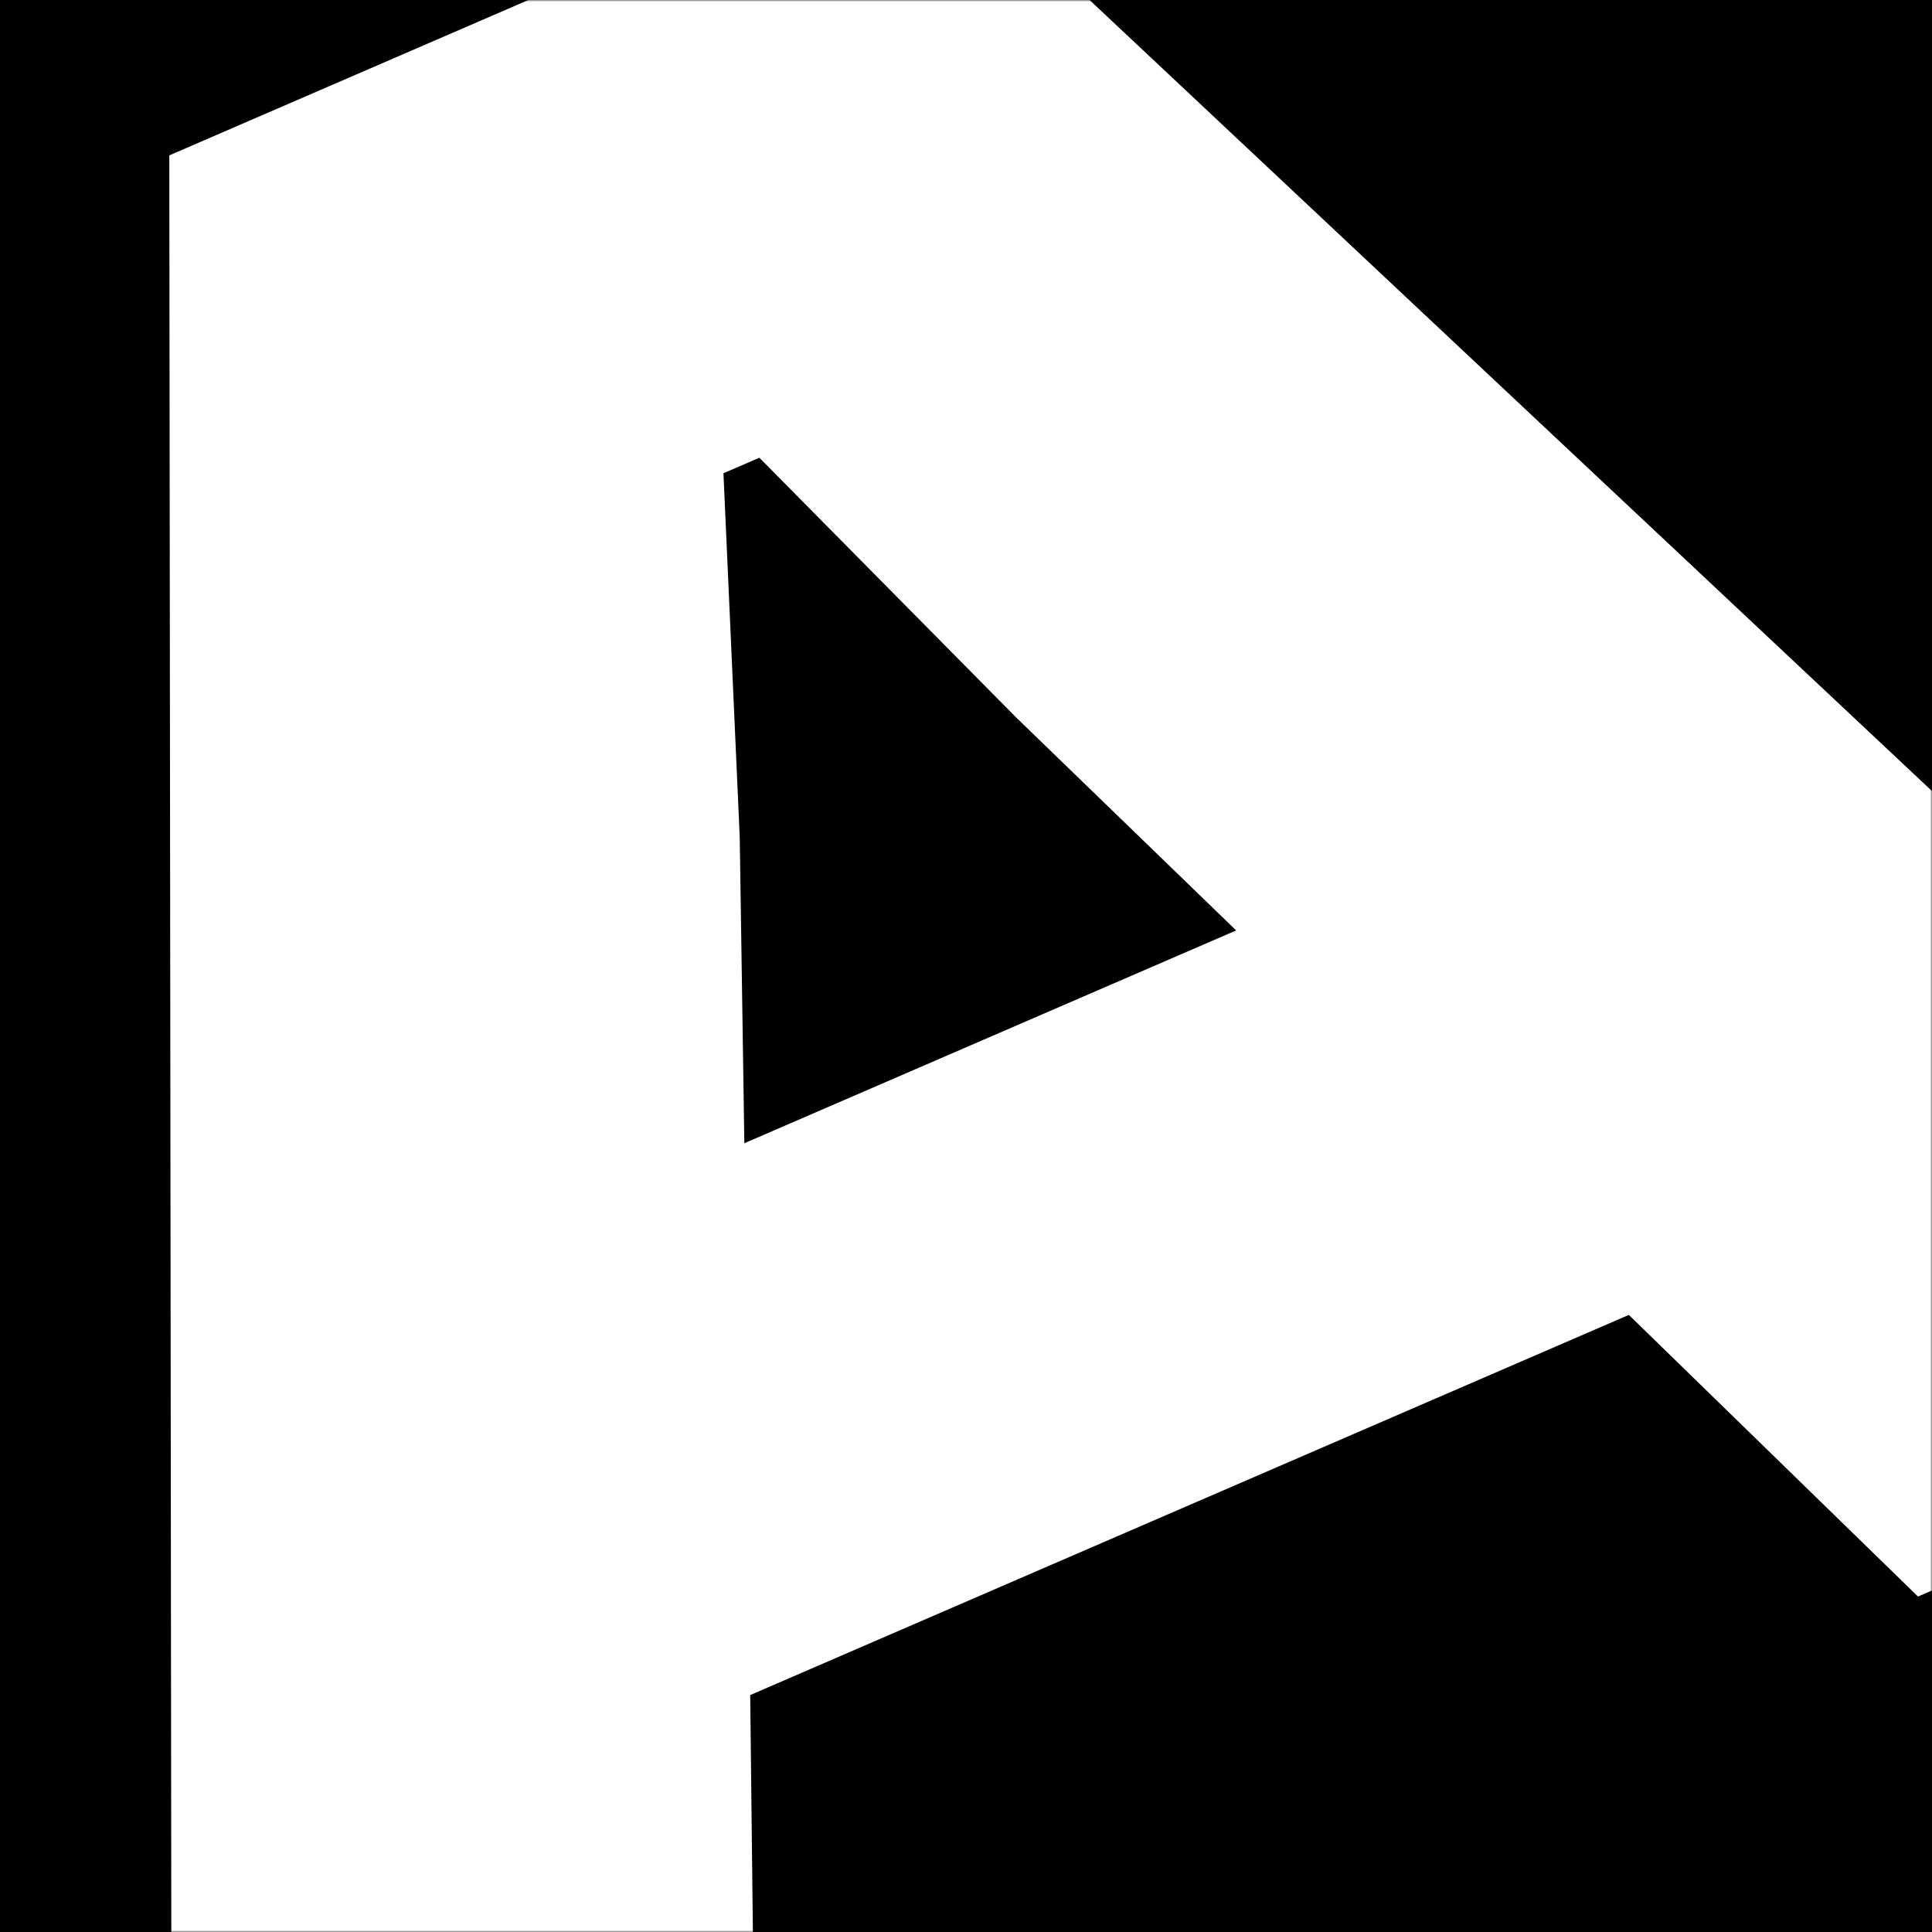 <svg xmlns="http://www.w3.org/2000/svg" width="500" height="500" viewBox="0 0 500 500" fill="none">
<rect x="0" y="0" width="500" height="500" fill="#808080" stroke="none"/>
<g clip-path="url(#clip0_2240_2481)">
<rect width="500" height="500" fill="black"/>
<mask id="mask0_2240_2481" style="mask-type:alpha" maskUnits="userSpaceOnUse" x="0" y="0" width="500" height="500">
<rect width="500" height="500" fill="black"/>
</mask>
<g mask="url(#mask0_2240_2481)">
<path d="M195.335 543.438L44.457 608.721L43.816 40.212L236.169 -43.014L650.831 346.355L496.378 413.184L421.544 340.295L194.154 438.682L195.335 543.438ZM191.44 216.587L192.636 295.869L319.917 240.797L262.947 185.647L196.523 118.458L187.227 122.48L191.44 216.587Z" fill="white"/>
</g>
</g>
<defs>
<clipPath id="clip0_2240_2481">
<rect width="500" height="500" fill="white"/>
</clipPath>
</defs>
</svg>
